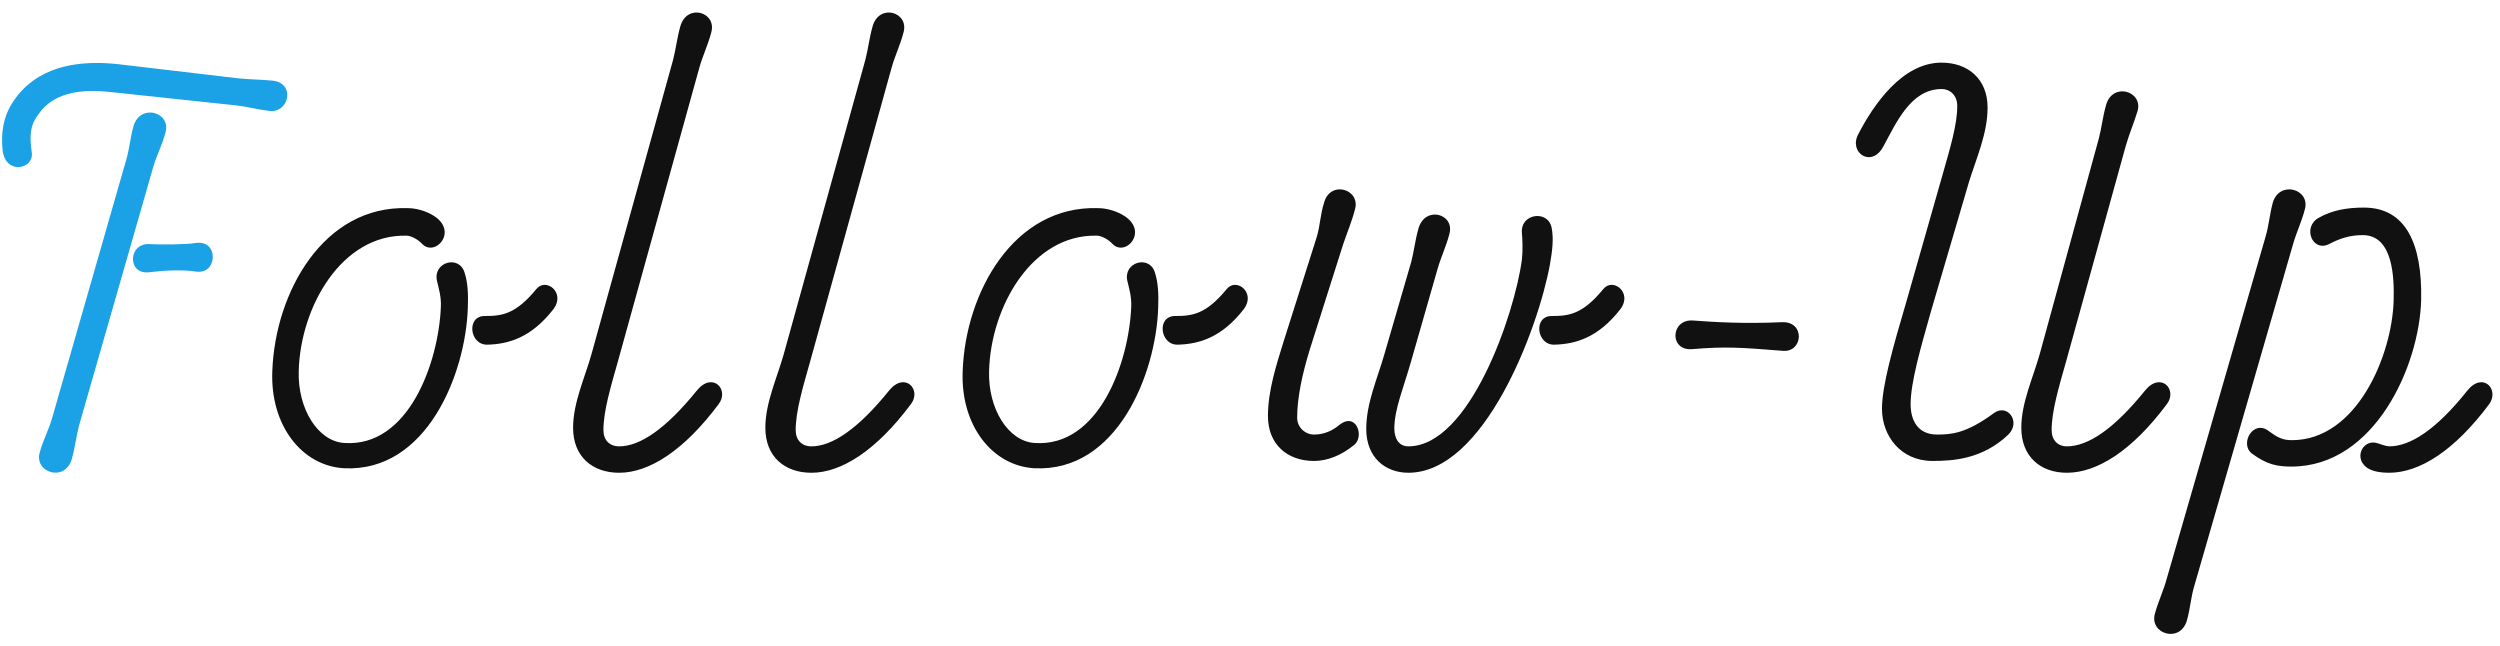 <svg width="356" height="92" fill="none" xmlns="http://www.w3.org/2000/svg"><path d="M7.413 59.56l10.56-36.8c.48-1.6.56-3.12 1.04-4.8.96-3.28 5.36-2 4.56.88-.48 1.84-1.28 3.28-1.76 4.96l-10.56 36.8c-.4 1.52-.56 3.12-1.04 4.8-.96 3.28-5.36 1.92-4.56-.96.48-1.76 1.28-3.2 1.76-4.88zm13.92-24.8c1.44.08 5.12.08 6.56-.16 3.28-.48 3.12 4.48.08 4.08-1.92-.32-4.8-.16-6.64.08-3.28.48-3.12-4.24 0-4zM33.573 15l-18.08-1.92c-6.72-.72-9.04 1.76-10.08 3.28-1.2 1.6-1.2 3.12-.88 5.44.24 2.32-3.76 3.12-4.16-.4-.24-2.24 0-4.72 1.52-6.96 1.6-2.4 5.36-6.4 15.12-5.28l16.96 2c1.68.16 3.12.16 4.8.32 3.36.32 2.4 4.64-.4 4.32-1.92-.24-3.28-.64-4.8-.8z" fill="#1BA1E6"/><path d="M66.137 38.76c.48 1.44.56 3.12.48 5.12-.32 9.36-5.84 23.36-17.6 22.8-6-.32-10.56-6.08-10.24-13.84.4-11.2 7.28-23.6 19.28-23.2 1.2 0 2.64.4 3.76 1.12 3.44 2.24.16 5.84-1.68 4-.56-.64-1.6-1.2-2.24-1.2-9.2-.24-15.12 10.08-15.36 19.28-.16 5.36 2.72 10 6.48 10.24 9.2.64 13.44-11.52 13.76-19.36.08-1.44-.32-2.72-.56-3.76-.56-2.64 3.12-3.68 3.92-1.2zm2.88 6.24c2.48 0 4.4-.24 7.36-3.84 1.36-1.68 4.16.48 2.48 2.8-3.2 4.16-6.48 5.04-9.44 5.12-2.56.08-3.04-4.08-.4-4.08zm15.23 5.36l11.6-41.84c.4-1.52.56-3.12 1.04-4.8.96-3.28 5.2-2 4.4.88-.48 1.84-1.2 3.28-1.68 4.96l-11.6 41.84c-1.04 3.68-2.08 7.12-2.08 9.84 0 1.44.88 2.32 2.24 2.32 2.96 0 6.64-2.48 11.04-7.92 2.24-2.8 4.72-.16 3.12 1.92-4.96 6.64-9.92 9.76-14.16 9.76-3.84 0-6.56-2.32-6.56-6.4 0-3.6 1.68-7.12 2.64-10.56zm27.378 0l11.6-41.84c.4-1.52.56-3.12 1.04-4.8.96-3.28 5.2-2 4.4.88-.48 1.84-1.2 3.28-1.68 4.96l-11.6 41.84c-1.04 3.68-2.08 7.12-2.08 9.84 0 1.44.88 2.32 2.24 2.32 2.96 0 6.64-2.48 11.04-7.92 2.24-2.8 4.72-.16 3.12 1.92-4.96 6.64-9.92 9.76-14.16 9.76-3.84 0-6.56-2.32-6.56-6.4 0-3.6 1.68-7.12 2.64-10.56zm52.818-11.6c.48 1.44.56 3.12.48 5.12-.32 9.36-5.84 23.36-17.6 22.8-6-.32-10.56-6.08-10.24-13.84.4-11.2 7.28-23.6 19.28-23.2 1.2 0 2.64.4 3.76 1.12 3.44 2.24.16 5.84-1.68 4-.56-.64-1.6-1.2-2.24-1.2-9.2-.24-15.12 10.08-15.36 19.28-.16 5.36 2.72 10 6.48 10.24 9.2.64 13.44-11.52 13.76-19.36.08-1.44-.32-2.72-.56-3.76-.56-2.64 3.12-3.68 3.92-1.2zm2.88 6.24c2.48 0 4.4-.24 7.36-3.84 1.36-1.68 4.16.48 2.48 2.8-3.2 4.16-6.48 5.04-9.44 5.12-2.56.08-3.04-4.08-.4-4.08zm33.23 18.56c8.72 0 15.12-18.8 16.16-26.56.16-1.44.08-2.88 0-3.92-.16-2.72 3.76-3.2 4.24-.64.32 1.6.08 3.36-.24 5.2-1.68 9.2-9.36 29.68-20.16 29.68-3.28 0-6-2.16-6-6.24 0-3.68 1.6-7.2 2.56-10.56l3.84-13.2c.4-1.52.56-3.12 1.04-4.8.96-3.28 5.2-2.08 4.4.8-.48 1.84-1.2 3.28-1.68 4.96l-3.76 13.12c-1.04 3.68-2.4 6.88-2.4 9.6 0 1.44.64 2.56 2 2.56zm-17.76-14.96l4.72-14.88c.48-1.6.48-3.12 1.04-4.88.88-3.2 5.2-1.92 4.4.96-.48 1.84-1.12 3.28-1.68 4.96l-4.72 14.88c-1.12 3.6-1.84 7.04-1.84 9.84 0 1.36 1.12 2.4 2.4 2.4 1.44 0 2.64-.56 3.6-1.36 2.4-1.92 3.6 1.6 2.16 2.8-1.84 1.52-3.84 2.32-5.76 2.32-3.76 0-6.56-2.32-6.56-6.4 0-3.6 1.2-7.28 2.24-10.64zm38.16-3.6c2.48 0 4.4-.24 7.36-3.84 1.36-1.68 4.16.48 2.48 2.8-3.2 4.16-6.48 5.04-9.44 5.12-2.56.08-3.04-4.08-.4-4.08zm20.14.64c3.12.24 7.44.48 12.64.24 3.36-.16 3.04 4.32.16 4.08-6-.48-8.24-.64-12.96-.24-3.28.24-3.04-4.32.16-4.08zm49.379 4.72l8.4-30.64c.4-1.52.56-3.12 1.04-4.8.96-3.28 5.28-1.92 4.48.88-.56 1.84-1.2 3.28-1.68 4.96l-8.48 30.64c-1.04 3.68-2.08 7.12-2.08 9.84 0 1.44.88 2.32 2.16 2.32 3.04 0 6.72-2.48 11.12-7.92 2.24-2.8 4.72-.16 3.12 1.92-4.96 6.64-9.92 9.76-14.24 9.76-3.76 0-6.48-2.32-6.48-6.4 0-3.6 1.68-7.12 2.64-10.56zm-19.04-7.28l5.2-18.24c1.04-3.68 2.08-7.04 2.08-9.76 0-1.44-.96-2.4-2.24-2.4-4.4 0-6.48 4.88-8.32 8.24-1.68 3.04-4.96.8-3.52-1.84 2.16-4.16 6.24-10.16 11.84-10.16 3.76 0 6.56 2.32 6.56 6.4 0 3.68-1.6 7.2-2.64 10.56l-5.36 18.24c-1.52 5.36-2.96 10.32-2.96 13.44 0 2.32 1.04 4.32 3.76 4.32 2.08 0 4.16-.16 8.08-3.04 1.92-1.44 3.92 1.2 2.08 3.04-3.68 3.52-7.92 3.76-10.8 3.76-4.56 0-7.2-3.6-7.2-7.44 0-3.28 1.6-8.88 3.44-15.12zm37.101 39.36l14.08-48.72c.48-1.6.56-3.12 1.04-4.88.96-3.2 5.36-1.92 4.56.96-.48 1.84-1.2 3.28-1.68 4.96l-14.08 48.72c-.48 1.6-.56 3.2-1.04 4.88-.96 3.28-5.36 1.92-4.56-.96.48-1.76 1.2-3.2 1.68-4.96zm14.56-21.04c1.2.88 1.92 1.28 3.28 1.28 9.2 0 14.24-12 14.48-19.84.08-3.12 0-9.36-4.4-9.36-1.84 0-3.28.48-4.8 1.28-2.4 1.2-3.84-2.48-1.44-3.76 1.84-1.04 3.92-1.44 6.4-1.44 6 0 8.32 5.2 8.16 13.12-.24 9.44-6.64 23.76-18.48 23.76-1.92 0-3.44-.24-5.6-1.84-1.84-1.36.16-4.96 2.4-3.2zm15.6 1.76c.24.08 1.12.4 1.52.4 3.04 0 6.72-2.4 11.12-7.92 2.24-2.8 4.64-.16 3.12 1.92-4.96 6.64-9.92 9.76-14.24 9.76-.8 0-2.48-.08-3.36-.88-1.68-1.44-.24-4.08 1.84-3.28z" fill="#111"/></svg>